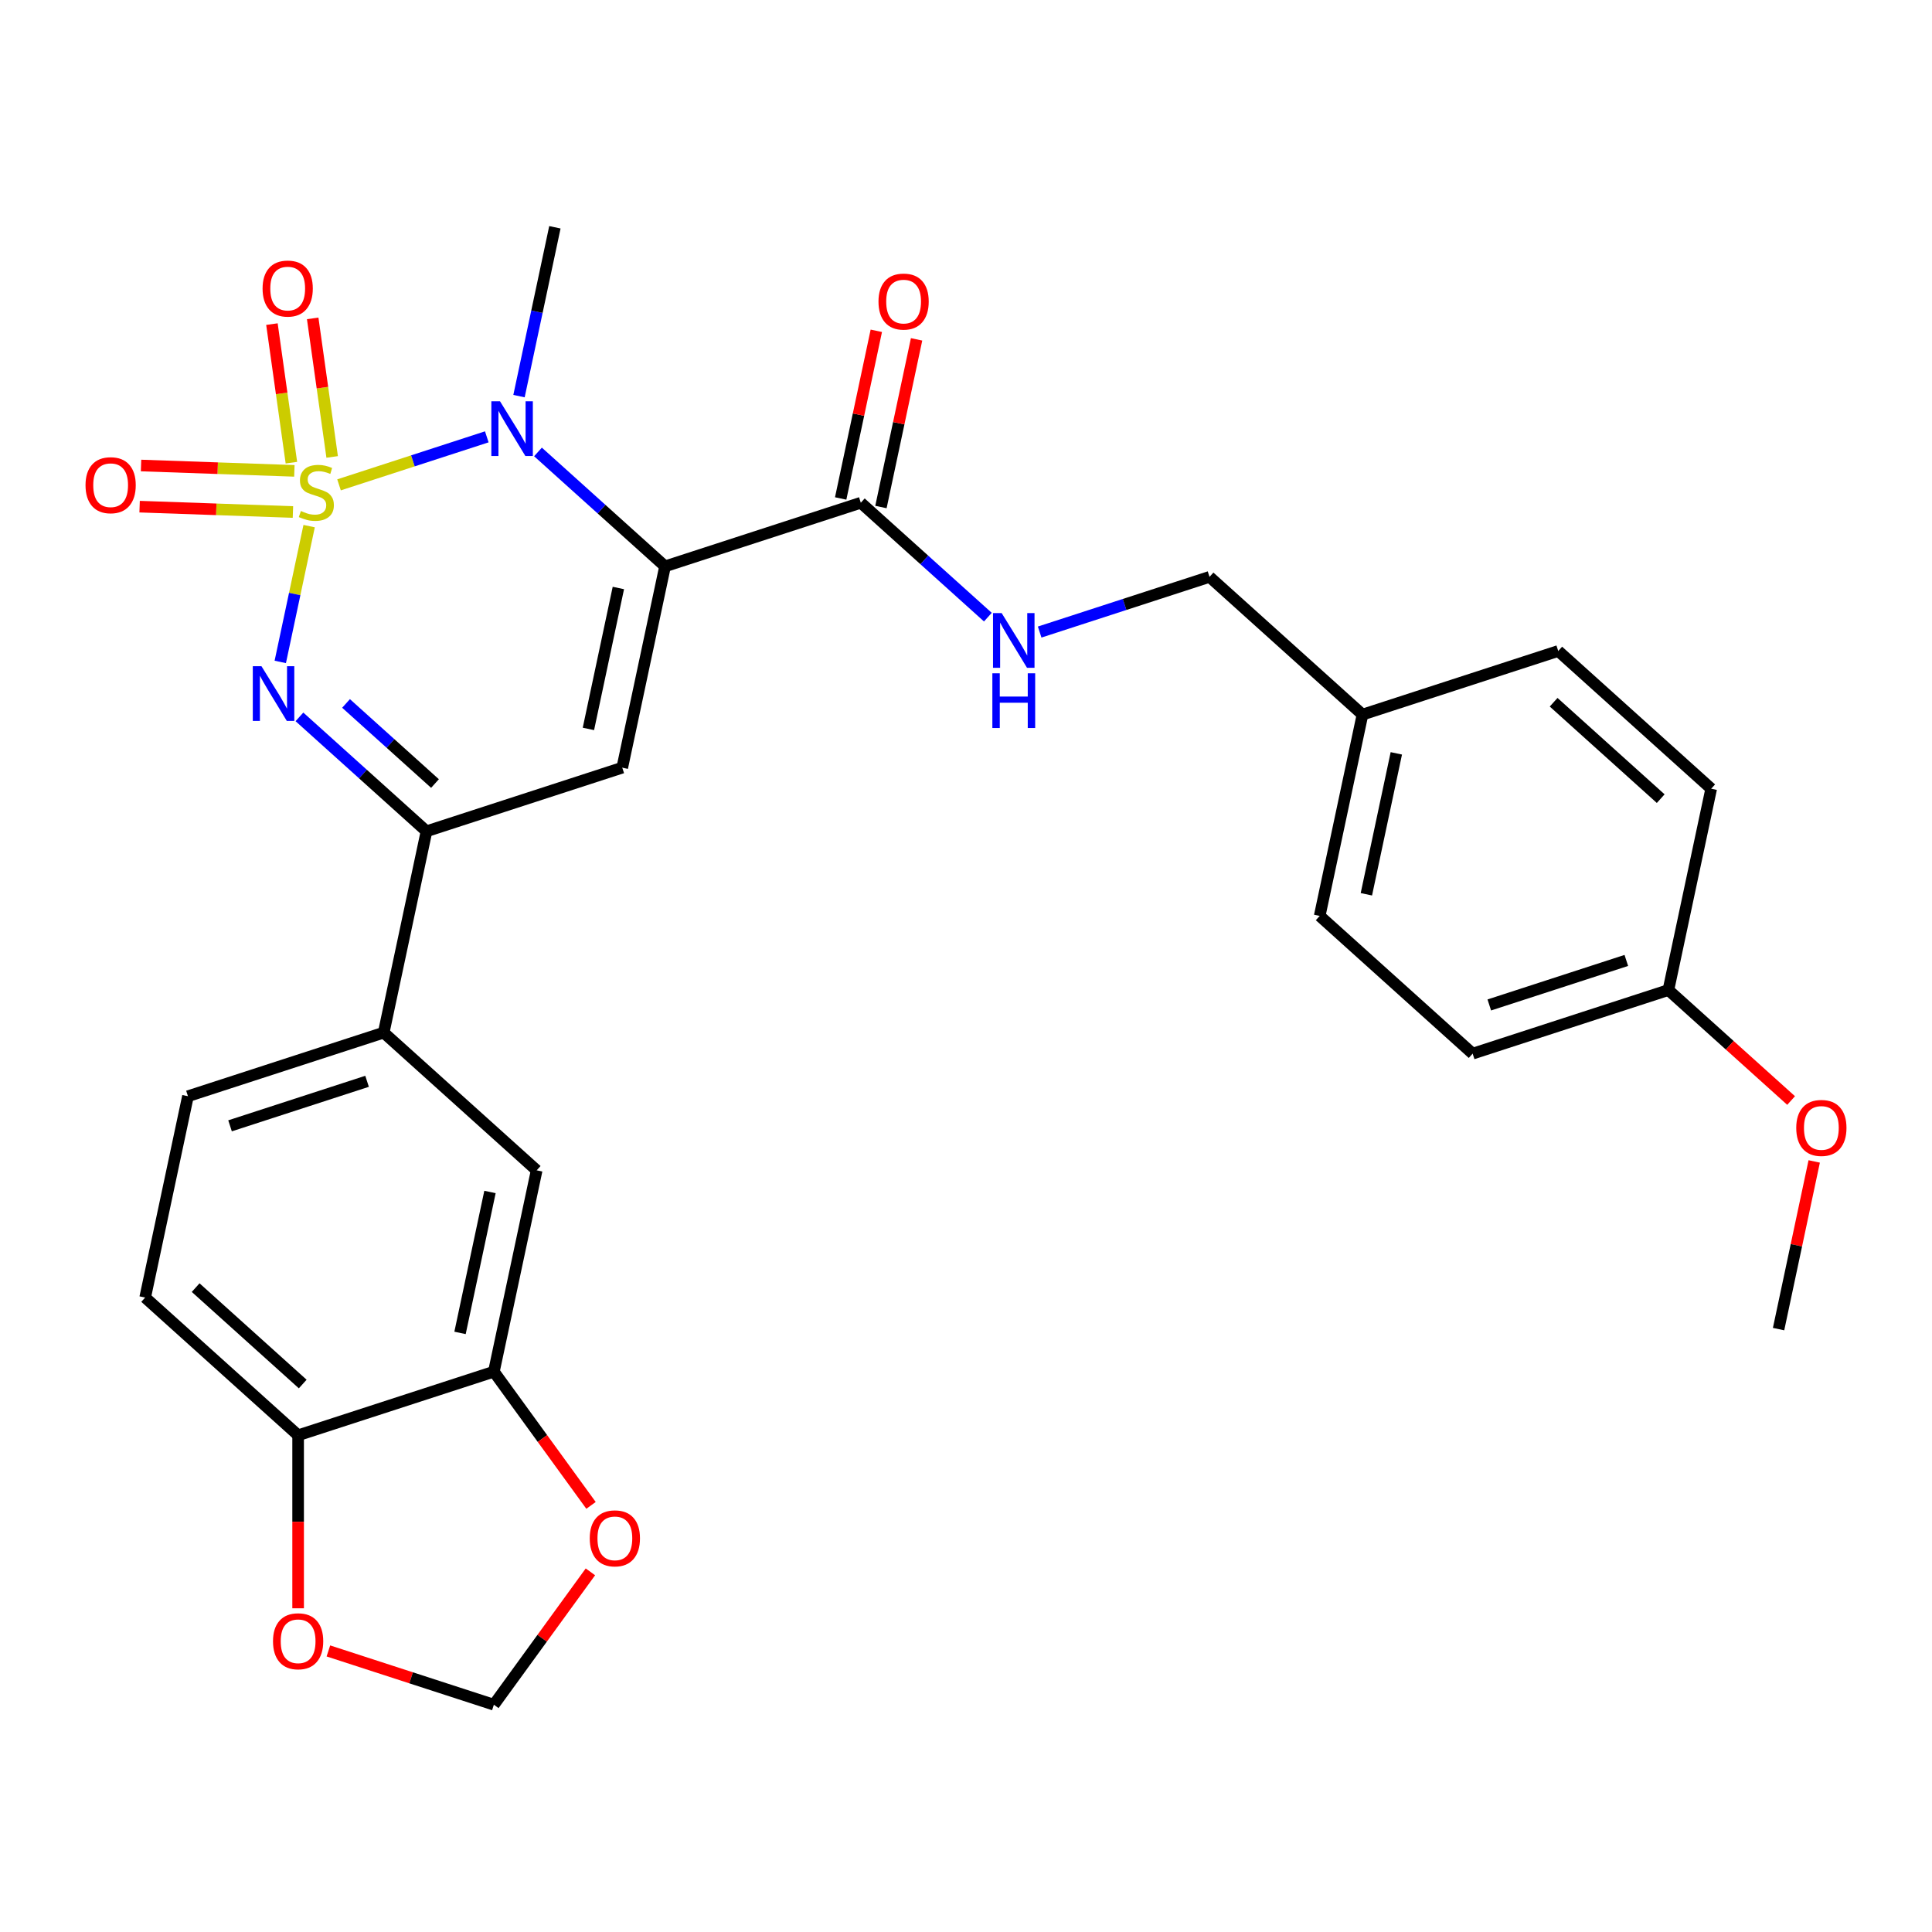 <?xml version='1.0' encoding='iso-8859-1'?>
<svg version='1.1' baseProfile='full'
              xmlns='http://www.w3.org/2000/svg'
                      xmlns:rdkit='http://www.rdkit.org/xml'
                      xmlns:xlink='http://www.w3.org/1999/xlink'
                  xml:space='preserve'
width='1000px' height='1000px' viewBox='0 0 1000 1000'>
<!-- END OF HEADER -->
<rect style='opacity:1.0;fill:#FFFFFF;stroke:none' width='1000' height='1000' x='0' y='0'> </rect>
<path class='bond-1' d='M 175.48,250.96 L 213.722,238.535' style='fill:none;fill-rule:evenodd;stroke:#CCCC00;stroke-width:6px;stroke-linecap:butt;stroke-linejoin:miter;stroke-opacity:1' />
<path class='bond-1' d='M 213.722,238.535 L 251.964,226.109' style='fill:none;fill-rule:evenodd;stroke:#0000FF;stroke-width:6px;stroke-linecap:butt;stroke-linejoin:miter;stroke-opacity:1' />
<path class='bond-2' d='M 160.008,272.319 L 152.537,307.464' style='fill:none;fill-rule:evenodd;stroke:#CCCC00;stroke-width:6px;stroke-linecap:butt;stroke-linejoin:miter;stroke-opacity:1' />
<path class='bond-2' d='M 152.537,307.464 L 145.067,342.609' style='fill:none;fill-rule:evenodd;stroke:#0000FF;stroke-width:6px;stroke-linecap:butt;stroke-linejoin:miter;stroke-opacity:1' />
<path class='bond-6' d='M 152.365,243.719 L 112.686,242.333' style='fill:none;fill-rule:evenodd;stroke:#CCCC00;stroke-width:6px;stroke-linecap:butt;stroke-linejoin:miter;stroke-opacity:1' />
<path class='bond-6' d='M 112.686,242.333 L 73.006,240.947' style='fill:none;fill-rule:evenodd;stroke:#FF0000;stroke-width:6px;stroke-linecap:butt;stroke-linejoin:miter;stroke-opacity:1' />
<path class='bond-6' d='M 151.621,265.013 L 111.942,263.627' style='fill:none;fill-rule:evenodd;stroke:#CCCC00;stroke-width:6px;stroke-linecap:butt;stroke-linejoin:miter;stroke-opacity:1' />
<path class='bond-6' d='M 111.942,263.627 L 72.263,262.242' style='fill:none;fill-rule:evenodd;stroke:#FF0000;stroke-width:6px;stroke-linecap:butt;stroke-linejoin:miter;stroke-opacity:1' />
<path class='bond-7' d='M 171.928,236.51 L 166.888,200.651' style='fill:none;fill-rule:evenodd;stroke:#CCCC00;stroke-width:6px;stroke-linecap:butt;stroke-linejoin:miter;stroke-opacity:1' />
<path class='bond-7' d='M 166.888,200.651 L 161.849,164.793' style='fill:none;fill-rule:evenodd;stroke:#FF0000;stroke-width:6px;stroke-linecap:butt;stroke-linejoin:miter;stroke-opacity:1' />
<path class='bond-7' d='M 150.828,239.475 L 145.788,203.617' style='fill:none;fill-rule:evenodd;stroke:#CCCC00;stroke-width:6px;stroke-linecap:butt;stroke-linejoin:miter;stroke-opacity:1' />
<path class='bond-7' d='M 145.788,203.617 L 140.749,167.759' style='fill:none;fill-rule:evenodd;stroke:#FF0000;stroke-width:6px;stroke-linecap:butt;stroke-linejoin:miter;stroke-opacity:1' />
<path class='bond-0' d='M 344.231,293.141 L 311.346,263.532' style='fill:none;fill-rule:evenodd;stroke:#000000;stroke-width:6px;stroke-linecap:butt;stroke-linejoin:miter;stroke-opacity:1' />
<path class='bond-0' d='M 311.346,263.532 L 278.462,233.923' style='fill:none;fill-rule:evenodd;stroke:#0000FF;stroke-width:6px;stroke-linecap:butt;stroke-linejoin:miter;stroke-opacity:1' />
<path class='bond-5' d='M 344.231,293.141 L 445.553,260.219' style='fill:none;fill-rule:evenodd;stroke:#000000;stroke-width:6px;stroke-linecap:butt;stroke-linejoin:miter;stroke-opacity:1' />
<path class='bond-29' d='M 344.231,293.141 L 322.08,397.349' style='fill:none;fill-rule:evenodd;stroke:#000000;stroke-width:6px;stroke-linecap:butt;stroke-linejoin:miter;stroke-opacity:1' />
<path class='bond-29' d='M 320.066,304.342 L 304.561,377.288' style='fill:none;fill-rule:evenodd;stroke:#000000;stroke-width:6px;stroke-linecap:butt;stroke-linejoin:miter;stroke-opacity:1' />
<path class='bond-19' d='M 268.635,205.031 L 277.922,161.338' style='fill:none;fill-rule:evenodd;stroke:#0000FF;stroke-width:6px;stroke-linecap:butt;stroke-linejoin:miter;stroke-opacity:1' />
<path class='bond-19' d='M 277.922,161.338 L 287.209,117.646' style='fill:none;fill-rule:evenodd;stroke:#000000;stroke-width:6px;stroke-linecap:butt;stroke-linejoin:miter;stroke-opacity:1' />
<path class='bond-4' d='M 154.99,371.053 L 187.874,400.662' style='fill:none;fill-rule:evenodd;stroke:#0000FF;stroke-width:6px;stroke-linecap:butt;stroke-linejoin:miter;stroke-opacity:1' />
<path class='bond-4' d='M 187.874,400.662 L 220.758,430.271' style='fill:none;fill-rule:evenodd;stroke:#000000;stroke-width:6px;stroke-linecap:butt;stroke-linejoin:miter;stroke-opacity:1' />
<path class='bond-4' d='M 179.112,364.101 L 202.131,384.827' style='fill:none;fill-rule:evenodd;stroke:#0000FF;stroke-width:6px;stroke-linecap:butt;stroke-linejoin:miter;stroke-opacity:1' />
<path class='bond-4' d='M 202.131,384.827 L 225.15,405.554' style='fill:none;fill-rule:evenodd;stroke:#000000;stroke-width:6px;stroke-linecap:butt;stroke-linejoin:miter;stroke-opacity:1' />
<path class='bond-3' d='M 322.08,397.349 L 220.758,430.271' style='fill:none;fill-rule:evenodd;stroke:#000000;stroke-width:6px;stroke-linecap:butt;stroke-linejoin:miter;stroke-opacity:1' />
<path class='bond-8' d='M 220.758,430.271 L 198.608,534.479' style='fill:none;fill-rule:evenodd;stroke:#000000;stroke-width:6px;stroke-linecap:butt;stroke-linejoin:miter;stroke-opacity:1' />
<path class='bond-10' d='M 445.553,260.219 L 478.437,289.829' style='fill:none;fill-rule:evenodd;stroke:#000000;stroke-width:6px;stroke-linecap:butt;stroke-linejoin:miter;stroke-opacity:1' />
<path class='bond-10' d='M 478.437,289.829 L 511.321,319.438' style='fill:none;fill-rule:evenodd;stroke:#0000FF;stroke-width:6px;stroke-linecap:butt;stroke-linejoin:miter;stroke-opacity:1' />
<path class='bond-16' d='M 455.974,262.435 L 465.197,219.042' style='fill:none;fill-rule:evenodd;stroke:#000000;stroke-width:6px;stroke-linecap:butt;stroke-linejoin:miter;stroke-opacity:1' />
<path class='bond-16' d='M 465.197,219.042 L 474.42,175.65' style='fill:none;fill-rule:evenodd;stroke:#FF0000;stroke-width:6px;stroke-linecap:butt;stroke-linejoin:miter;stroke-opacity:1' />
<path class='bond-16' d='M 435.132,258.004 L 444.355,214.612' style='fill:none;fill-rule:evenodd;stroke:#000000;stroke-width:6px;stroke-linecap:butt;stroke-linejoin:miter;stroke-opacity:1' />
<path class='bond-16' d='M 444.355,214.612 L 453.579,171.22' style='fill:none;fill-rule:evenodd;stroke:#FF0000;stroke-width:6px;stroke-linecap:butt;stroke-linejoin:miter;stroke-opacity:1' />
<path class='bond-11' d='M 198.608,534.479 L 277.78,605.766' style='fill:none;fill-rule:evenodd;stroke:#000000;stroke-width:6px;stroke-linecap:butt;stroke-linejoin:miter;stroke-opacity:1' />
<path class='bond-17' d='M 198.608,534.479 L 97.286,567.401' style='fill:none;fill-rule:evenodd;stroke:#000000;stroke-width:6px;stroke-linecap:butt;stroke-linejoin:miter;stroke-opacity:1' />
<path class='bond-17' d='M 189.994,559.682 L 119.069,582.727' style='fill:none;fill-rule:evenodd;stroke:#000000;stroke-width:6px;stroke-linecap:butt;stroke-linejoin:miter;stroke-opacity:1' />
<path class='bond-9' d='M 255.63,709.975 L 277.78,605.766' style='fill:none;fill-rule:evenodd;stroke:#000000;stroke-width:6px;stroke-linecap:butt;stroke-linejoin:miter;stroke-opacity:1' />
<path class='bond-9' d='M 238.111,689.913 L 253.616,616.967' style='fill:none;fill-rule:evenodd;stroke:#000000;stroke-width:6px;stroke-linecap:butt;stroke-linejoin:miter;stroke-opacity:1' />
<path class='bond-13' d='M 255.63,709.975 L 280.771,744.578' style='fill:none;fill-rule:evenodd;stroke:#000000;stroke-width:6px;stroke-linecap:butt;stroke-linejoin:miter;stroke-opacity:1' />
<path class='bond-13' d='M 280.771,744.578 L 305.911,779.181' style='fill:none;fill-rule:evenodd;stroke:#FF0000;stroke-width:6px;stroke-linecap:butt;stroke-linejoin:miter;stroke-opacity:1' />
<path class='bond-30' d='M 255.63,709.975 L 154.308,742.896' style='fill:none;fill-rule:evenodd;stroke:#000000;stroke-width:6px;stroke-linecap:butt;stroke-linejoin:miter;stroke-opacity:1' />
<path class='bond-20' d='M 538.128,327.151 L 582.088,312.868' style='fill:none;fill-rule:evenodd;stroke:#0000FF;stroke-width:6px;stroke-linecap:butt;stroke-linejoin:miter;stroke-opacity:1' />
<path class='bond-20' d='M 582.088,312.868 L 626.047,298.585' style='fill:none;fill-rule:evenodd;stroke:#000000;stroke-width:6px;stroke-linecap:butt;stroke-linejoin:miter;stroke-opacity:1' />
<path class='bond-12' d='M 154.308,742.896 L 75.136,671.609' style='fill:none;fill-rule:evenodd;stroke:#000000;stroke-width:6px;stroke-linecap:butt;stroke-linejoin:miter;stroke-opacity:1' />
<path class='bond-12' d='M 156.689,716.369 L 101.269,666.468' style='fill:none;fill-rule:evenodd;stroke:#000000;stroke-width:6px;stroke-linecap:butt;stroke-linejoin:miter;stroke-opacity:1' />
<path class='bond-14' d='M 154.308,742.896 L 154.308,787.673' style='fill:none;fill-rule:evenodd;stroke:#000000;stroke-width:6px;stroke-linecap:butt;stroke-linejoin:miter;stroke-opacity:1' />
<path class='bond-14' d='M 154.308,787.673 L 154.308,832.449' style='fill:none;fill-rule:evenodd;stroke:#FF0000;stroke-width:6px;stroke-linecap:butt;stroke-linejoin:miter;stroke-opacity:1' />
<path class='bond-15' d='M 305.592,813.588 L 280.611,847.971' style='fill:none;fill-rule:evenodd;stroke:#FF0000;stroke-width:6px;stroke-linecap:butt;stroke-linejoin:miter;stroke-opacity:1' />
<path class='bond-15' d='M 280.611,847.971 L 255.63,882.354' style='fill:none;fill-rule:evenodd;stroke:#000000;stroke-width:6px;stroke-linecap:butt;stroke-linejoin:miter;stroke-opacity:1' />
<path class='bond-31' d='M 169.971,854.522 L 212.801,868.438' style='fill:none;fill-rule:evenodd;stroke:#FF0000;stroke-width:6px;stroke-linecap:butt;stroke-linejoin:miter;stroke-opacity:1' />
<path class='bond-31' d='M 212.801,868.438 L 255.63,882.354' style='fill:none;fill-rule:evenodd;stroke:#000000;stroke-width:6px;stroke-linecap:butt;stroke-linejoin:miter;stroke-opacity:1' />
<path class='bond-18' d='M 97.286,567.401 L 75.136,671.609' style='fill:none;fill-rule:evenodd;stroke:#000000;stroke-width:6px;stroke-linecap:butt;stroke-linejoin:miter;stroke-opacity:1' />
<path class='bond-21' d='M 626.047,298.585 L 705.219,369.872' style='fill:none;fill-rule:evenodd;stroke:#000000;stroke-width:6px;stroke-linecap:butt;stroke-linejoin:miter;stroke-opacity:1' />
<path class='bond-23' d='M 705.219,369.872 L 806.541,336.95' style='fill:none;fill-rule:evenodd;stroke:#000000;stroke-width:6px;stroke-linecap:butt;stroke-linejoin:miter;stroke-opacity:1' />
<path class='bond-24' d='M 705.219,369.872 L 683.069,474.08' style='fill:none;fill-rule:evenodd;stroke:#000000;stroke-width:6px;stroke-linecap:butt;stroke-linejoin:miter;stroke-opacity:1' />
<path class='bond-24' d='M 722.738,389.933 L 707.233,462.879' style='fill:none;fill-rule:evenodd;stroke:#000000;stroke-width:6px;stroke-linecap:butt;stroke-linejoin:miter;stroke-opacity:1' />
<path class='bond-22' d='M 863.563,512.445 L 762.241,545.367' style='fill:none;fill-rule:evenodd;stroke:#000000;stroke-width:6px;stroke-linecap:butt;stroke-linejoin:miter;stroke-opacity:1' />
<path class='bond-22' d='M 841.78,497.119 L 770.855,520.164' style='fill:none;fill-rule:evenodd;stroke:#000000;stroke-width:6px;stroke-linecap:butt;stroke-linejoin:miter;stroke-opacity:1' />
<path class='bond-27' d='M 863.563,512.445 L 895.317,541.037' style='fill:none;fill-rule:evenodd;stroke:#000000;stroke-width:6px;stroke-linecap:butt;stroke-linejoin:miter;stroke-opacity:1' />
<path class='bond-27' d='M 895.317,541.037 L 927.072,569.628' style='fill:none;fill-rule:evenodd;stroke:#FF0000;stroke-width:6px;stroke-linecap:butt;stroke-linejoin:miter;stroke-opacity:1' />
<path class='bond-32' d='M 863.563,512.445 L 885.713,408.237' style='fill:none;fill-rule:evenodd;stroke:#000000;stroke-width:6px;stroke-linecap:butt;stroke-linejoin:miter;stroke-opacity:1' />
<path class='bond-26' d='M 806.541,336.95 L 885.713,408.237' style='fill:none;fill-rule:evenodd;stroke:#000000;stroke-width:6px;stroke-linecap:butt;stroke-linejoin:miter;stroke-opacity:1' />
<path class='bond-26' d='M 804.16,363.477 L 859.58,413.378' style='fill:none;fill-rule:evenodd;stroke:#000000;stroke-width:6px;stroke-linecap:butt;stroke-linejoin:miter;stroke-opacity:1' />
<path class='bond-25' d='M 683.069,474.08 L 762.241,545.367' style='fill:none;fill-rule:evenodd;stroke:#000000;stroke-width:6px;stroke-linecap:butt;stroke-linejoin:miter;stroke-opacity:1' />
<path class='bond-28' d='M 939.032,601.155 L 929.808,644.548' style='fill:none;fill-rule:evenodd;stroke:#FF0000;stroke-width:6px;stroke-linecap:butt;stroke-linejoin:miter;stroke-opacity:1' />
<path class='bond-28' d='M 929.808,644.548 L 920.585,687.94' style='fill:none;fill-rule:evenodd;stroke:#000000;stroke-width:6px;stroke-linecap:butt;stroke-linejoin:miter;stroke-opacity:1' />
<path  class='atom-0' d='M 155.736 264.496
Q 156.056 264.616, 157.376 265.176
Q 158.696 265.736, 160.136 266.096
Q 161.616 266.416, 163.056 266.416
Q 165.736 266.416, 167.296 265.136
Q 168.856 263.816, 168.856 261.536
Q 168.856 259.976, 168.056 259.016
Q 167.296 258.056, 166.096 257.536
Q 164.896 257.016, 162.896 256.416
Q 160.376 255.656, 158.856 254.936
Q 157.376 254.216, 156.296 252.696
Q 155.256 251.176, 155.256 248.616
Q 155.256 245.056, 157.656 242.856
Q 160.096 240.656, 164.896 240.656
Q 168.176 240.656, 171.896 242.216
L 170.976 245.296
Q 167.576 243.896, 165.016 243.896
Q 162.256 243.896, 160.736 245.056
Q 159.216 246.176, 159.256 248.136
Q 159.256 249.656, 160.016 250.576
Q 160.816 251.496, 161.936 252.016
Q 163.096 252.536, 165.016 253.136
Q 167.576 253.936, 169.096 254.736
Q 170.616 255.536, 171.696 257.176
Q 172.816 258.776, 172.816 261.536
Q 172.816 265.456, 170.176 267.576
Q 167.576 269.656, 163.216 269.656
Q 160.696 269.656, 158.776 269.096
Q 156.896 268.576, 154.656 267.656
L 155.736 264.496
' fill='#CCCC00'/>
<path  class='atom-2' d='M 258.799 207.694
L 268.079 222.694
Q 268.999 224.174, 270.479 226.854
Q 271.959 229.534, 272.039 229.694
L 272.039 207.694
L 275.799 207.694
L 275.799 236.014
L 271.919 236.014
L 261.959 219.614
Q 260.799 217.694, 259.559 215.494
Q 258.359 213.294, 257.999 212.614
L 257.999 236.014
L 254.319 236.014
L 254.319 207.694
L 258.799 207.694
' fill='#0000FF'/>
<path  class='atom-3' d='M 135.326 344.824
L 144.606 359.824
Q 145.526 361.304, 147.006 363.984
Q 148.486 366.664, 148.566 366.824
L 148.566 344.824
L 152.326 344.824
L 152.326 373.144
L 148.446 373.144
L 138.486 356.744
Q 137.326 354.824, 136.086 352.624
Q 134.886 350.424, 134.526 349.744
L 134.526 373.144
L 130.846 373.144
L 130.846 344.824
L 135.326 344.824
' fill='#0000FF'/>
<path  class='atom-7' d='M 44.265 251.138
Q 44.265 244.338, 47.625 240.538
Q 50.985 236.738, 57.265 236.738
Q 63.545 236.738, 66.905 240.538
Q 70.265 244.338, 70.265 251.138
Q 70.265 258.018, 66.865 261.938
Q 63.465 265.818, 57.265 265.818
Q 51.025 265.818, 47.625 261.938
Q 44.265 258.058, 44.265 251.138
M 57.265 262.618
Q 61.585 262.618, 63.905 259.738
Q 66.265 256.818, 66.265 251.138
Q 66.265 245.578, 63.905 242.778
Q 61.585 239.938, 57.265 239.938
Q 52.945 239.938, 50.585 242.738
Q 48.265 245.538, 48.265 251.138
Q 48.265 256.858, 50.585 259.738
Q 52.945 262.618, 57.265 262.618
' fill='#FF0000'/>
<path  class='atom-8' d='M 135.909 149.356
Q 135.909 142.556, 139.269 138.756
Q 142.629 134.956, 148.909 134.956
Q 155.189 134.956, 158.549 138.756
Q 161.909 142.556, 161.909 149.356
Q 161.909 156.236, 158.509 160.156
Q 155.109 164.036, 148.909 164.036
Q 142.669 164.036, 139.269 160.156
Q 135.909 156.276, 135.909 149.356
M 148.909 160.836
Q 153.229 160.836, 155.549 157.956
Q 157.909 155.036, 157.909 149.356
Q 157.909 143.796, 155.549 140.996
Q 153.229 138.156, 148.909 138.156
Q 144.589 138.156, 142.229 140.956
Q 139.909 143.756, 139.909 149.356
Q 139.909 155.076, 142.229 157.956
Q 144.589 160.836, 148.909 160.836
' fill='#FF0000'/>
<path  class='atom-11' d='M 518.465 317.346
L 527.745 332.346
Q 528.665 333.826, 530.145 336.506
Q 531.625 339.186, 531.705 339.346
L 531.705 317.346
L 535.465 317.346
L 535.465 345.666
L 531.585 345.666
L 521.625 329.266
Q 520.465 327.346, 519.225 325.146
Q 518.025 322.946, 517.665 322.266
L 517.665 345.666
L 513.985 345.666
L 513.985 317.346
L 518.465 317.346
' fill='#0000FF'/>
<path  class='atom-11' d='M 513.645 348.498
L 517.485 348.498
L 517.485 360.538
L 531.965 360.538
L 531.965 348.498
L 535.805 348.498
L 535.805 376.818
L 531.965 376.818
L 531.965 363.738
L 517.485 363.738
L 517.485 376.818
L 513.645 376.818
L 513.645 348.498
' fill='#0000FF'/>
<path  class='atom-14' d='M 305.251 796.244
Q 305.251 789.444, 308.611 785.644
Q 311.971 781.844, 318.251 781.844
Q 324.531 781.844, 327.891 785.644
Q 331.251 789.444, 331.251 796.244
Q 331.251 803.124, 327.851 807.044
Q 324.451 810.924, 318.251 810.924
Q 312.011 810.924, 308.611 807.044
Q 305.251 803.164, 305.251 796.244
M 318.251 807.724
Q 322.571 807.724, 324.891 804.844
Q 327.251 801.924, 327.251 796.244
Q 327.251 790.684, 324.891 787.884
Q 322.571 785.044, 318.251 785.044
Q 313.931 785.044, 311.571 787.844
Q 309.251 790.644, 309.251 796.244
Q 309.251 801.964, 311.571 804.844
Q 313.931 807.724, 318.251 807.724
' fill='#FF0000'/>
<path  class='atom-15' d='M 141.308 849.513
Q 141.308 842.713, 144.668 838.913
Q 148.028 835.113, 154.308 835.113
Q 160.588 835.113, 163.948 838.913
Q 167.308 842.713, 167.308 849.513
Q 167.308 856.393, 163.908 860.313
Q 160.508 864.193, 154.308 864.193
Q 148.068 864.193, 144.668 860.313
Q 141.308 856.433, 141.308 849.513
M 154.308 860.993
Q 158.628 860.993, 160.948 858.113
Q 163.308 855.193, 163.308 849.513
Q 163.308 843.953, 160.948 841.153
Q 158.628 838.313, 154.308 838.313
Q 149.988 838.313, 147.628 841.113
Q 145.308 843.913, 145.308 849.513
Q 145.308 855.233, 147.628 858.113
Q 149.988 860.993, 154.308 860.993
' fill='#FF0000'/>
<path  class='atom-17' d='M 454.703 156.091
Q 454.703 149.291, 458.063 145.491
Q 461.423 141.691, 467.703 141.691
Q 473.983 141.691, 477.343 145.491
Q 480.703 149.291, 480.703 156.091
Q 480.703 162.971, 477.303 166.891
Q 473.903 170.771, 467.703 170.771
Q 461.463 170.771, 458.063 166.891
Q 454.703 163.011, 454.703 156.091
M 467.703 167.571
Q 472.023 167.571, 474.343 164.691
Q 476.703 161.771, 476.703 156.091
Q 476.703 150.531, 474.343 147.731
Q 472.023 144.891, 467.703 144.891
Q 463.383 144.891, 461.023 147.691
Q 458.703 150.491, 458.703 156.091
Q 458.703 161.811, 461.023 164.691
Q 463.383 167.571, 467.703 167.571
' fill='#FF0000'/>
<path  class='atom-28' d='M 929.735 583.812
Q 929.735 577.012, 933.095 573.212
Q 936.455 569.412, 942.735 569.412
Q 949.015 569.412, 952.375 573.212
Q 955.735 577.012, 955.735 583.812
Q 955.735 590.692, 952.335 594.612
Q 948.935 598.492, 942.735 598.492
Q 936.495 598.492, 933.095 594.612
Q 929.735 590.732, 929.735 583.812
M 942.735 595.292
Q 947.055 595.292, 949.375 592.412
Q 951.735 589.492, 951.735 583.812
Q 951.735 578.252, 949.375 575.452
Q 947.055 572.612, 942.735 572.612
Q 938.415 572.612, 936.055 575.412
Q 933.735 578.212, 933.735 583.812
Q 933.735 589.532, 936.055 592.412
Q 938.415 595.292, 942.735 595.292
' fill='#FF0000'/>
</svg>
